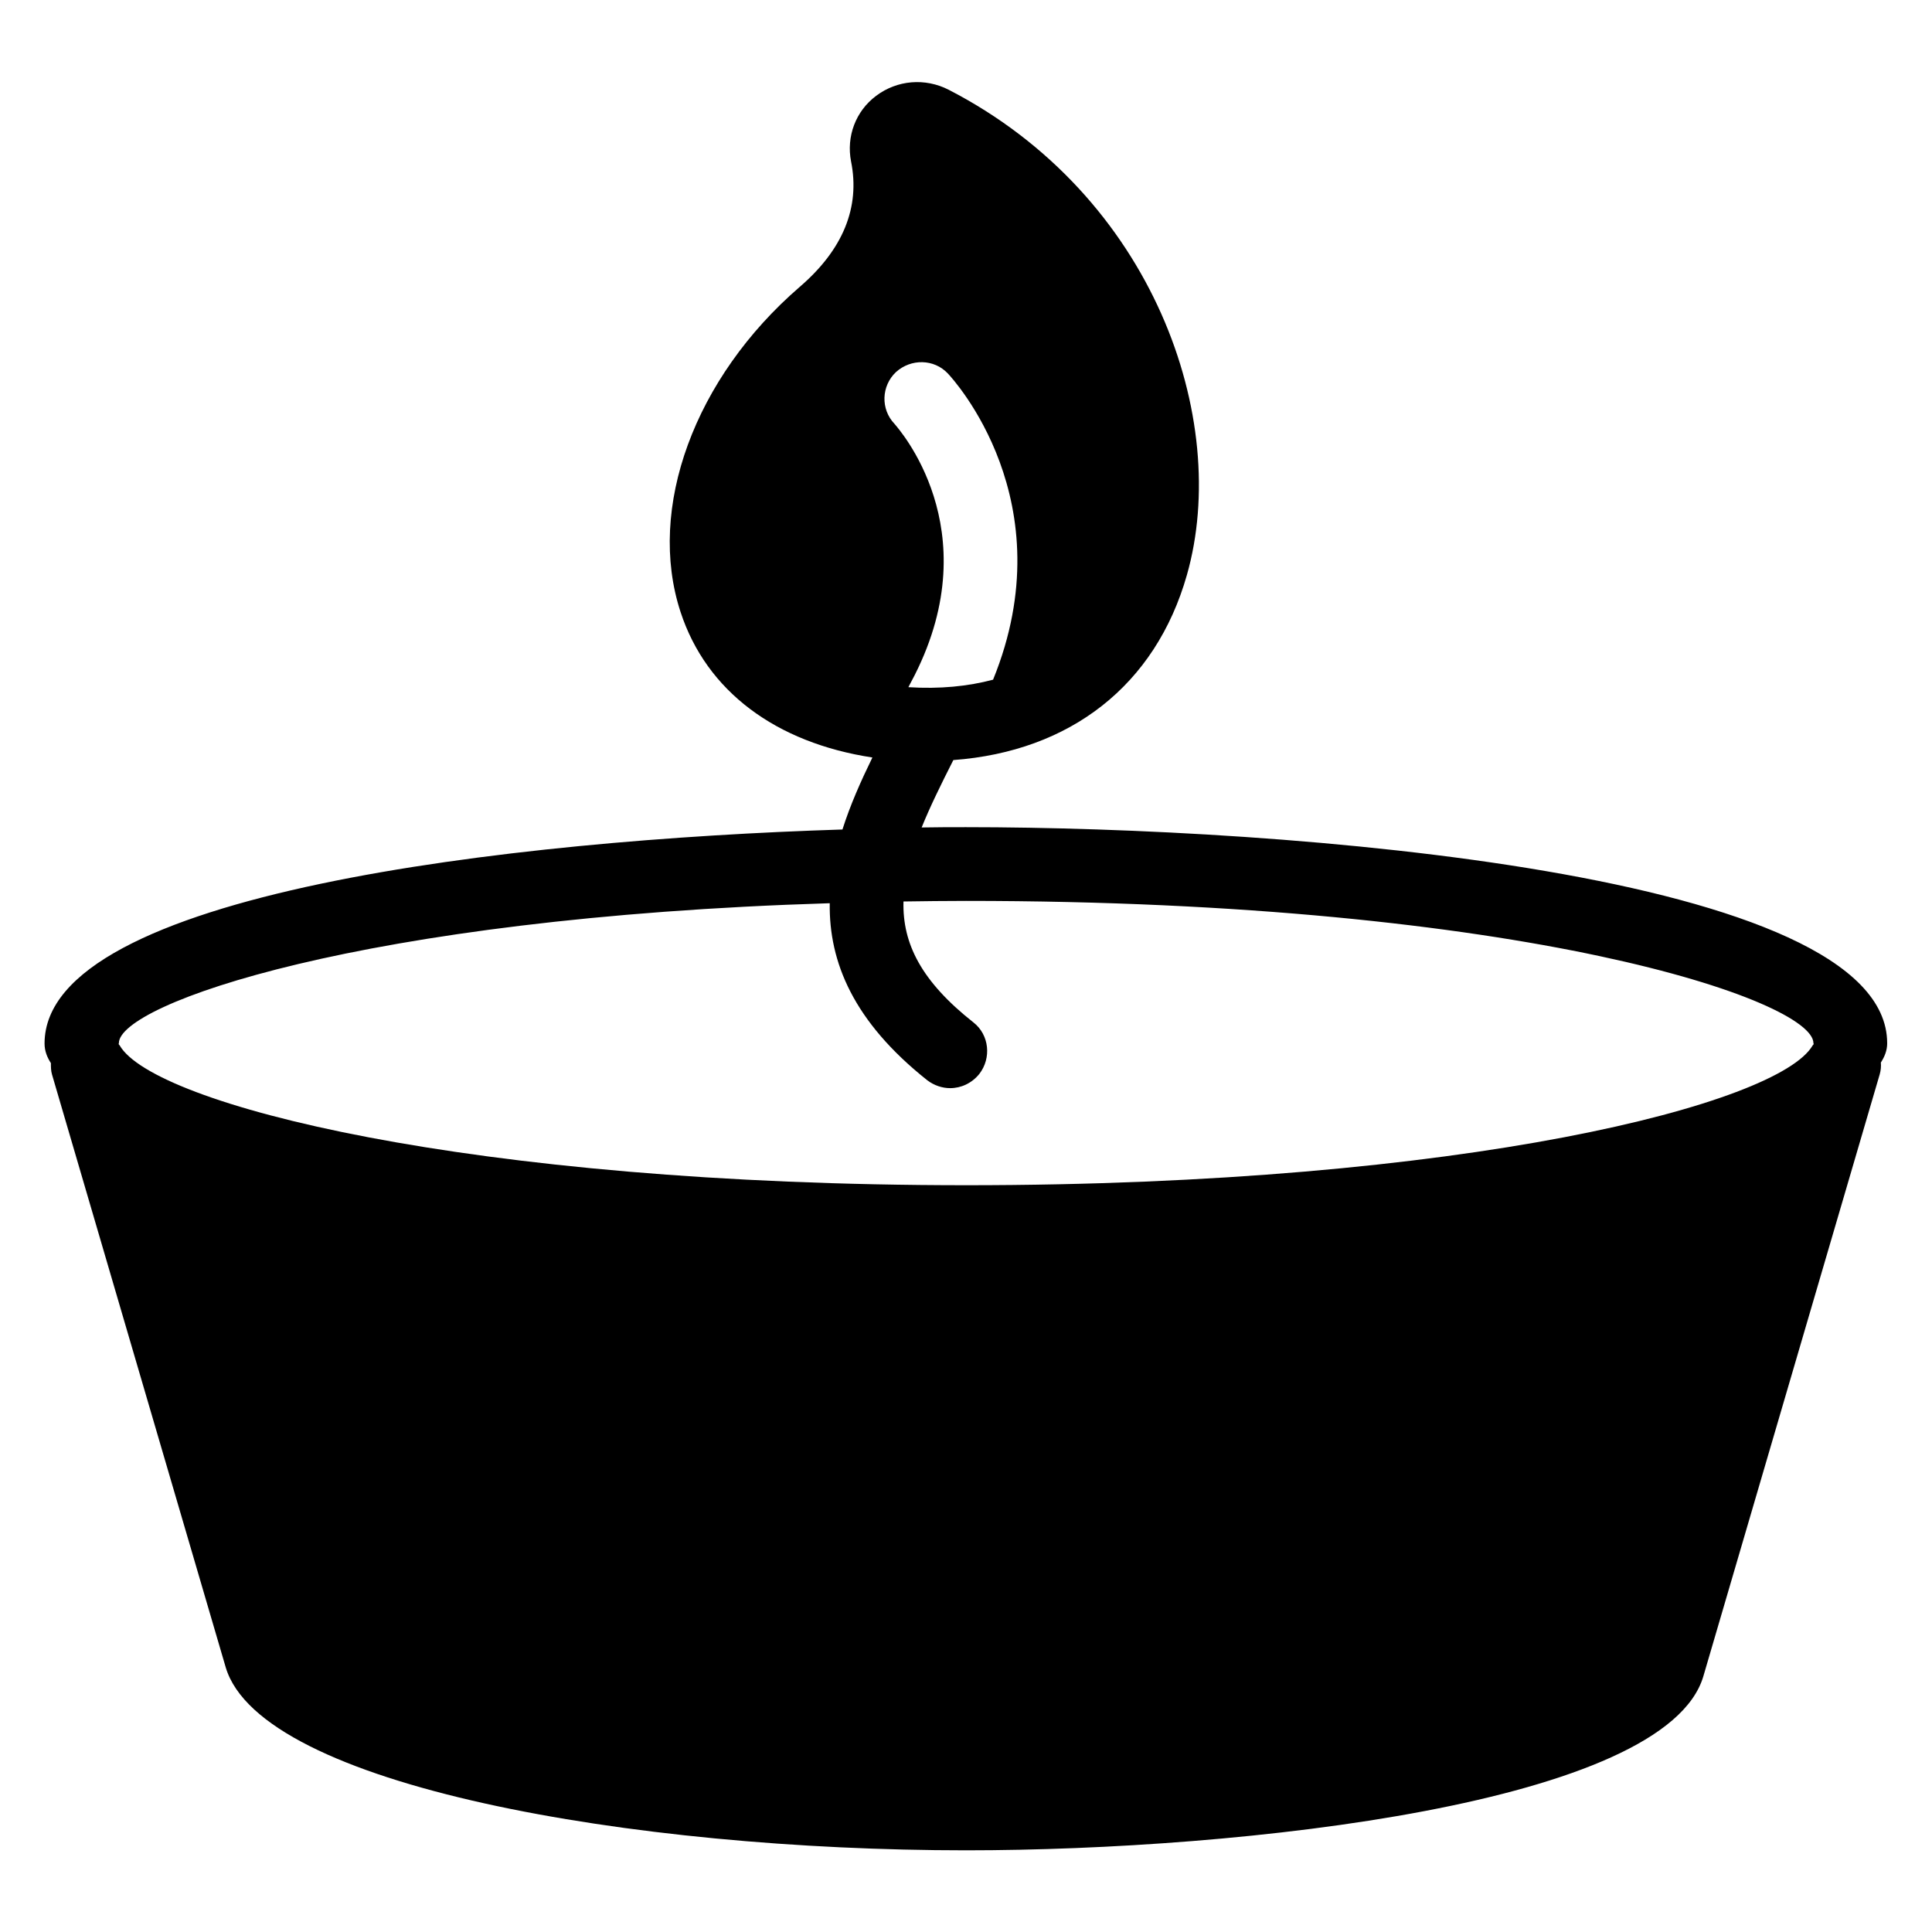 <?xml version="1.0" encoding="UTF-8"?>
<!-- Uploaded to: ICON Repo, www.svgrepo.com, Generator: ICON Repo Mixer Tools -->
<svg fill="#000000" width="800px" height="800px" version="1.1" viewBox="144 144 512 512" xmlns="http://www.w3.org/2000/svg">
 <path d="m644.12 420.46c0-45.266-159.69-57.25-244.12-57.25-3.742 0-7.711 0-11.754 0.078 2.215-5.496 5.113-11.375 8.398-17.863 30.914-2.289 53.586-19.77 61.906-49.082 11.68-41.145-8.777-100.53-63.129-128.55-6.258-3.207-13.664-2.594-19.238 1.602-5.418 4.047-7.938 10.762-6.641 17.406 2.441 12.137-2.137 23.359-13.586 33.207-27.938 24.121-40.609 58.703-31.602 86.184 6.871 20.992 25.266 34.656 50.84 38.551-3.055 6.258-5.879 12.594-7.938 19.082-87.25 2.75-211.45 16.793-211.45 56.715 0 1.984 0.688 3.664 1.68 5.191 0 0.992 0 2.062 0.305 3.055l46.031 157.1c9.383 31.441 108.01 48.465 196.18 48.465 73.129 0 185.57-12.289 195.42-46.184l46.719-159.46c0.305-1.07 0.383-2.062 0.305-3.129 0.988-1.527 1.676-3.207 1.676-5.113zm-259.39-94.352c0.535-1.07 1.145-2.137 1.68-3.207 19.617-38.855-4.426-65.418-5.344-66.562-3.742-3.894-3.512-10.078 0.383-13.742 3.969-3.586 10.078-3.512 13.742 0.383 1.375 1.449 31.223 33.895 11.984 81.145-6.644 1.758-14.125 2.519-22.445 1.984zm-20.84 57.254c-0.23 15.574 6.258 31.375 25.879 46.945 1.832 1.375 3.969 2.062 6.031 2.062 2.902 0 5.727-1.297 7.711-3.742 3.281-4.199 2.672-10.383-1.527-13.664-13.742-10.84-18.855-20.84-18.551-32.062 5.496-0.078 10.914-0.152 16.566-0.152 148.16 0 224.58 26.41 224.58 37.711 0 0.078 0.078 0.152 0.078 0.23-0.078 0.152-0.23 0.23-0.305 0.383-9.008 15.496-91.906 37.023-224.27 37.023-132.37-0.004-215.42-21.531-224.35-37.027-0.078-0.152-0.23-0.23-0.305-0.383 0-0.078 0.078-0.152 0.078-0.23-0.078-10.301 64.043-33.277 188.39-37.094z"/>
</svg>